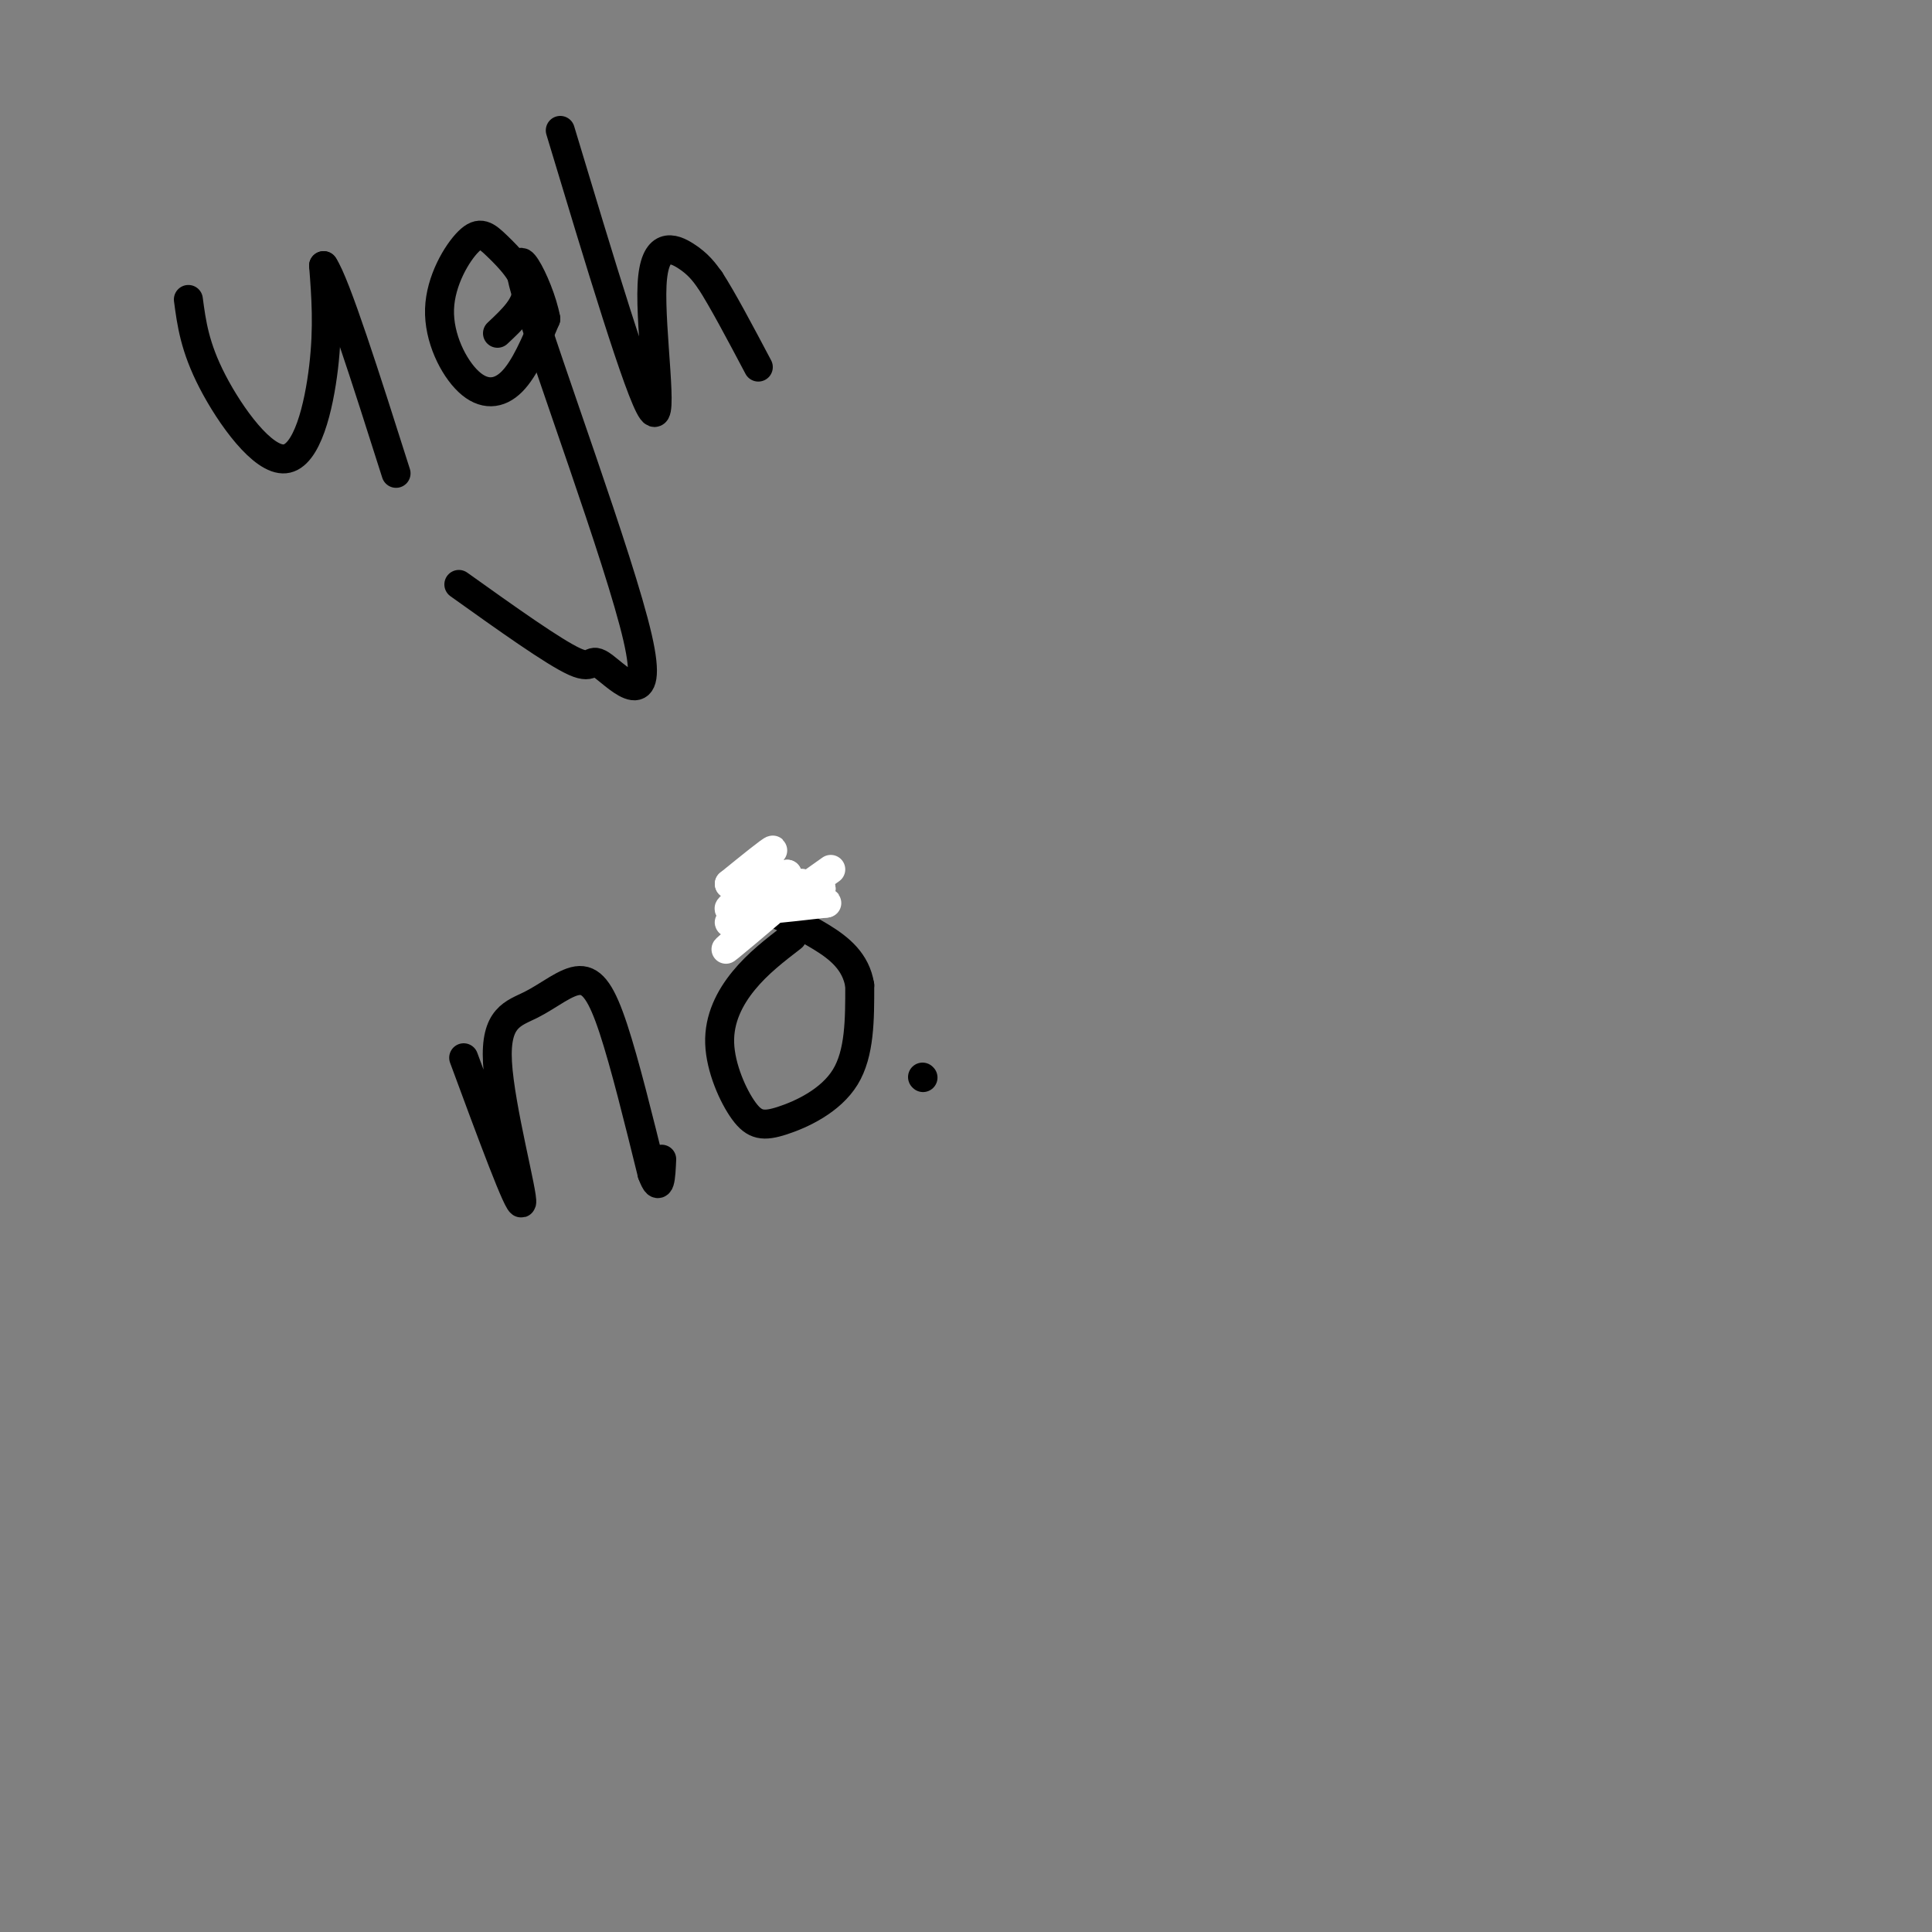 <svg viewBox='0 0 400 400' version='1.1' xmlns='http://www.w3.org/2000/svg' xmlns:xlink='http://www.w3.org/1999/xlink'><rect x="0" y="0" width="400" height="400" fill="#808080" stroke="none"/><g fill='none' stroke='#000000' stroke-width='6' stroke-linecap='round' stroke-linejoin='round'><path d='M39,62c0.655,4.935 1.310,9.869 5,17c3.690,7.131 10.417,16.458 15,16c4.583,-0.458 7.024,-10.702 8,-19c0.976,-8.298 0.488,-14.649 0,-21'/><path d='M67,55c2.500,3.667 8.750,23.333 15,43'/><path d='M103,69c3.091,-2.898 6.182,-5.795 6,-9c-0.182,-3.205 -3.636,-6.717 -6,-9c-2.364,-2.283 -3.639,-3.338 -6,-1c-2.361,2.338 -5.808,8.070 -6,14c-0.192,5.930 2.871,12.058 6,15c3.129,2.942 6.322,2.698 9,0c2.678,-2.698 4.839,-7.849 7,-13'/><path d='M113,66c-1.327,-7.364 -8.146,-19.274 -4,-5c4.146,14.274 19.256,54.733 23,71c3.744,16.267 -3.876,8.341 -7,6c-3.124,-2.341 -1.750,0.903 -6,-1c-4.250,-1.903 -14.125,-8.951 -24,-16'/><path d='M116,27c8.208,27.244 16.417,54.488 19,58c2.583,3.512 -0.458,-16.708 0,-26c0.458,-9.292 4.417,-7.655 7,-6c2.583,1.655 3.792,3.327 5,5'/><path d='M147,58c2.500,3.833 6.250,10.917 10,18'/><path d='M96,219c5.781,15.649 11.562,31.297 12,30c0.438,-1.297 -4.465,-19.541 -5,-29c-0.535,-9.459 3.300,-10.133 7,-12c3.700,-1.867 7.265,-4.926 10,-5c2.735,-0.074 4.638,2.836 7,10c2.362,7.164 5.181,18.582 8,30'/><path d='M135,243c1.667,4.500 1.833,0.750 2,-3'/><path d='M164,194c-3.547,2.729 -7.094,5.458 -10,9c-2.906,3.542 -5.171,7.897 -5,13c0.171,5.103 2.778,10.956 5,14c2.222,3.044 4.060,3.281 8,2c3.940,-1.281 9.983,-4.080 13,-9c3.017,-4.920 3.009,-11.960 3,-19'/><path d='M178,204c-0.778,-4.911 -4.222,-7.689 -8,-10c-3.778,-2.311 -7.889,-4.156 -12,-6'/><path d='M191,223c0.000,0.000 0.100,0.100 0.1,0.1'/></g>
<g fill='none' stroke='#FFFFFF' stroke-width='6' stroke-linecap='round' stroke-linejoin='round'><path d='M152,184c4.083,-3.917 8.167,-7.833 8,-8c-0.167,-0.167 -4.583,3.417 -9,7'/><path d='M151,183c0.000,0.667 4.500,-1.167 9,-3'/><path d='M160,180c-1.089,1.578 -8.311,7.022 -9,8c-0.689,0.978 5.156,-2.511 11,-6'/><path d='M162,182c-0.467,0.711 -7.133,5.489 -8,6c-0.867,0.511 4.067,-3.244 9,-7'/><path d='M163,181c0.167,0.333 -3.917,4.667 -8,9'/><path d='M155,190c2.250,-1.060 11.875,-8.208 11,-7c-0.875,1.208 -12.250,10.774 -15,13c-2.750,2.226 3.125,-2.887 9,-8'/><path d='M160,188c3.536,-2.179 7.875,-3.625 7,-3c-0.875,0.625 -6.964,3.321 -9,4c-2.036,0.679 -0.018,-0.661 2,-2'/><path d='M160,187c2.400,-0.978 7.400,-2.422 7,-2c-0.400,0.422 -6.200,2.711 -12,5'/><path d='M155,190c0.500,-0.167 7.750,-3.083 15,-6'/><path d='M170,184c-1.711,0.000 -13.489,3.000 -15,4c-1.511,1.000 7.244,0.000 16,-1'/><path d='M171,187c1.333,-0.167 -3.333,-0.083 -8,0'/><path d='M163,187c-4.444,1.156 -11.556,4.044 -12,4c-0.444,-0.044 5.778,-3.022 12,-6'/><path d='M163,185c1.333,-0.333 -1.333,1.833 -4,4'/><path d='M159,189c1.500,-0.833 7.250,-4.917 13,-9'/></g>
</svg>